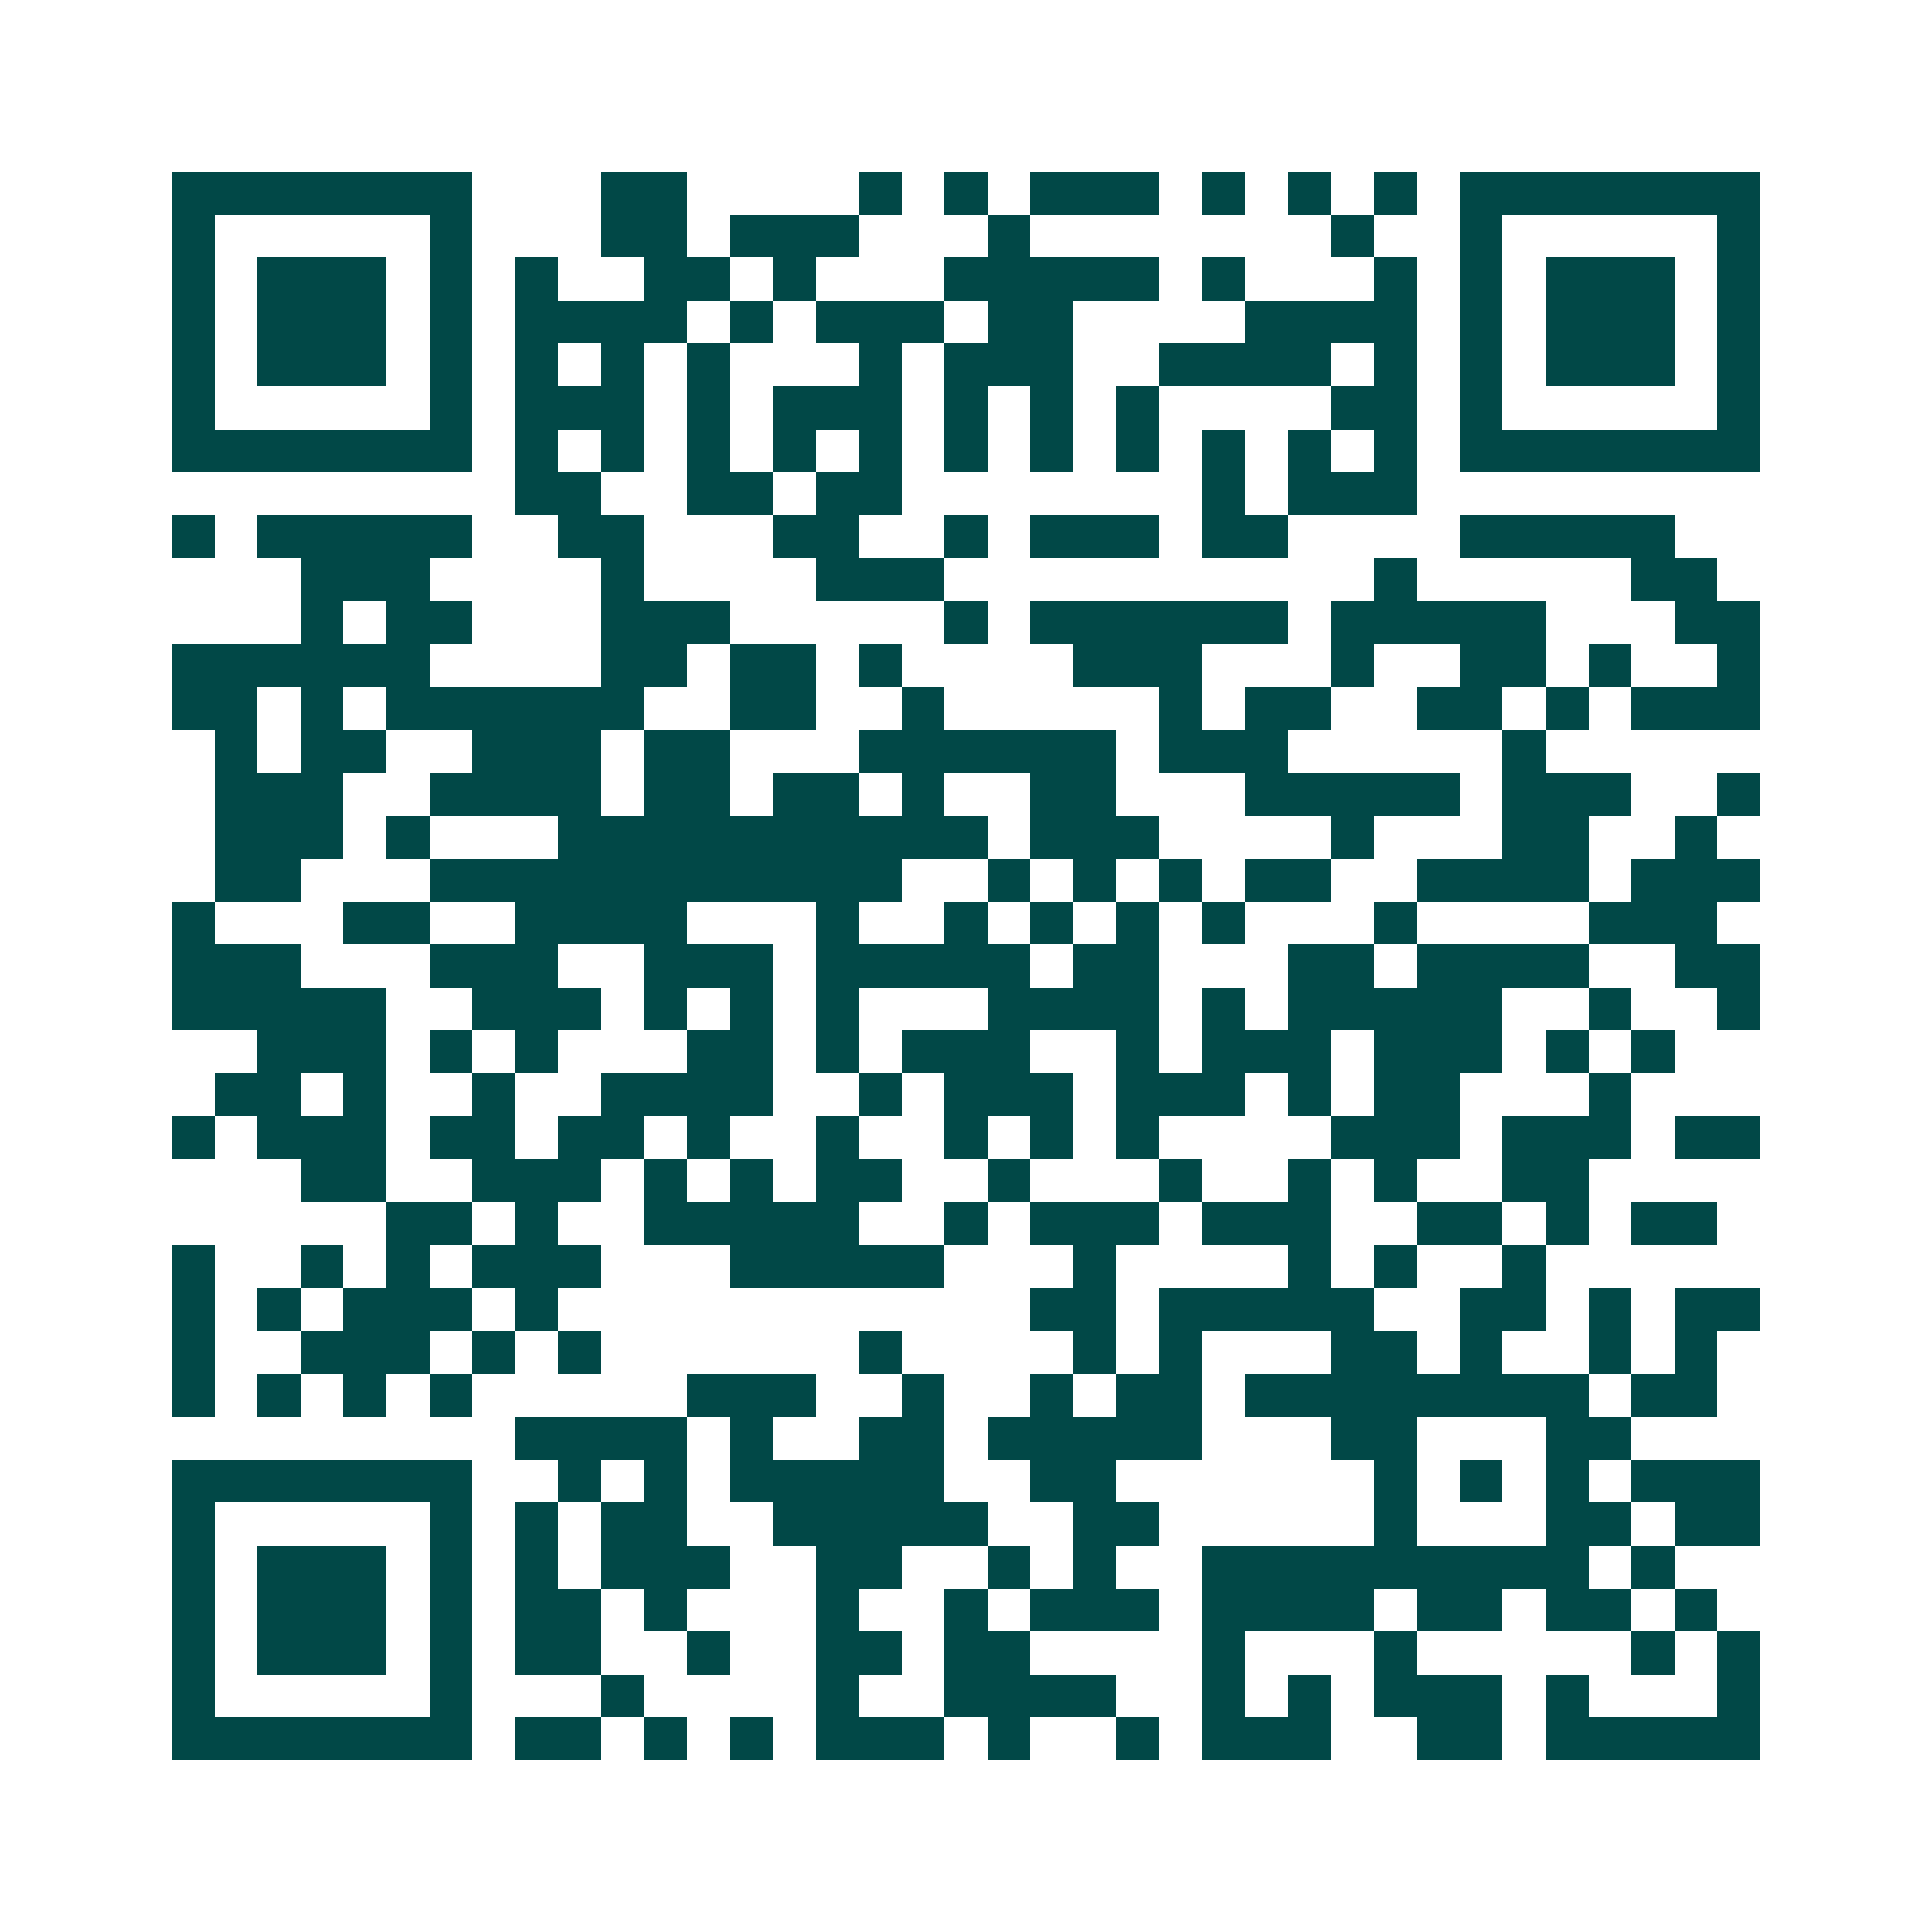 <svg xmlns="http://www.w3.org/2000/svg" width="200" height="200" viewBox="0 0 45 45" shape-rendering="crispEdges"><path fill="#ffffff" d="M0 0h45v45H0z"/><path stroke="#014847" d="M4 4.5h7m3 0h2m4 0h1m1 0h1m1 0h3m1 0h1m1 0h1m1 0h1m1 0h7M4 5.5h1m5 0h1m3 0h2m1 0h3m3 0h1m7 0h1m2 0h1m5 0h1M4 6.5h1m1 0h3m1 0h1m1 0h1m2 0h2m1 0h1m3 0h5m1 0h1m3 0h1m1 0h1m1 0h3m1 0h1M4 7.5h1m1 0h3m1 0h1m1 0h4m1 0h1m1 0h3m1 0h2m4 0h4m1 0h1m1 0h3m1 0h1M4 8.5h1m1 0h3m1 0h1m1 0h1m1 0h1m1 0h1m3 0h1m1 0h3m2 0h4m1 0h1m1 0h1m1 0h3m1 0h1M4 9.5h1m5 0h1m1 0h3m1 0h1m1 0h3m1 0h1m1 0h1m1 0h1m4 0h2m1 0h1m5 0h1M4 10.5h7m1 0h1m1 0h1m1 0h1m1 0h1m1 0h1m1 0h1m1 0h1m1 0h1m1 0h1m1 0h1m1 0h1m1 0h7M12 11.5h2m2 0h2m1 0h2m7 0h1m1 0h3M4 12.5h1m1 0h5m2 0h2m3 0h2m2 0h1m1 0h3m1 0h2m4 0h5M7 13.5h3m4 0h1m4 0h3m10 0h1m5 0h2M7 14.5h1m1 0h2m3 0h3m5 0h1m1 0h6m1 0h5m3 0h2M4 15.5h6m4 0h2m1 0h2m1 0h1m4 0h3m3 0h1m2 0h2m1 0h1m2 0h1M4 16.5h2m1 0h1m1 0h6m2 0h2m2 0h1m5 0h1m1 0h2m2 0h2m1 0h1m1 0h3M5 17.5h1m1 0h2m2 0h3m1 0h2m3 0h6m1 0h3m5 0h1M5 18.5h3m2 0h4m1 0h2m1 0h2m1 0h1m2 0h2m3 0h5m1 0h3m2 0h1M5 19.5h3m1 0h1m3 0h10m1 0h3m4 0h1m3 0h2m2 0h1M5 20.5h2m3 0h11m2 0h1m1 0h1m1 0h1m1 0h2m2 0h4m1 0h3M4 21.5h1m3 0h2m2 0h4m3 0h1m2 0h1m1 0h1m1 0h1m1 0h1m3 0h1m4 0h3M4 22.5h3m3 0h3m2 0h3m1 0h5m1 0h2m3 0h2m1 0h4m2 0h2M4 23.5h5m2 0h3m1 0h1m1 0h1m1 0h1m3 0h4m1 0h1m1 0h5m2 0h1m2 0h1M6 24.5h3m1 0h1m1 0h1m3 0h2m1 0h1m1 0h3m2 0h1m1 0h3m1 0h3m1 0h1m1 0h1M5 25.5h2m1 0h1m2 0h1m2 0h4m2 0h1m1 0h3m1 0h3m1 0h1m1 0h2m3 0h1M4 26.5h1m1 0h3m1 0h2m1 0h2m1 0h1m2 0h1m2 0h1m1 0h1m1 0h1m4 0h3m1 0h3m1 0h2M7 27.5h2m2 0h3m1 0h1m1 0h1m1 0h2m2 0h1m3 0h1m2 0h1m1 0h1m2 0h2M9 28.5h2m1 0h1m2 0h5m2 0h1m1 0h3m1 0h3m2 0h2m1 0h1m1 0h2M4 29.5h1m2 0h1m1 0h1m1 0h3m3 0h5m3 0h1m4 0h1m1 0h1m2 0h1M4 30.5h1m1 0h1m1 0h3m1 0h1m11 0h2m1 0h5m2 0h2m1 0h1m1 0h2M4 31.5h1m2 0h3m1 0h1m1 0h1m6 0h1m4 0h1m1 0h1m3 0h2m1 0h1m2 0h1m1 0h1M4 32.5h1m1 0h1m1 0h1m1 0h1m5 0h3m2 0h1m2 0h1m1 0h2m1 0h8m1 0h2M12 33.5h4m1 0h1m2 0h2m1 0h5m3 0h2m3 0h2M4 34.5h7m2 0h1m1 0h1m1 0h5m2 0h2m6 0h1m1 0h1m1 0h1m1 0h3M4 35.5h1m5 0h1m1 0h1m1 0h2m2 0h5m2 0h2m5 0h1m3 0h2m1 0h2M4 36.5h1m1 0h3m1 0h1m1 0h1m1 0h3m2 0h2m2 0h1m1 0h1m2 0h9m1 0h1M4 37.5h1m1 0h3m1 0h1m1 0h2m1 0h1m3 0h1m2 0h1m1 0h3m1 0h4m1 0h2m1 0h2m1 0h1M4 38.5h1m1 0h3m1 0h1m1 0h2m2 0h1m2 0h2m1 0h2m4 0h1m3 0h1m5 0h1m1 0h1M4 39.5h1m5 0h1m3 0h1m4 0h1m2 0h4m2 0h1m1 0h1m1 0h3m1 0h1m3 0h1M4 40.5h7m1 0h2m1 0h1m1 0h1m1 0h3m1 0h1m2 0h1m1 0h3m2 0h2m1 0h5"/></svg>
